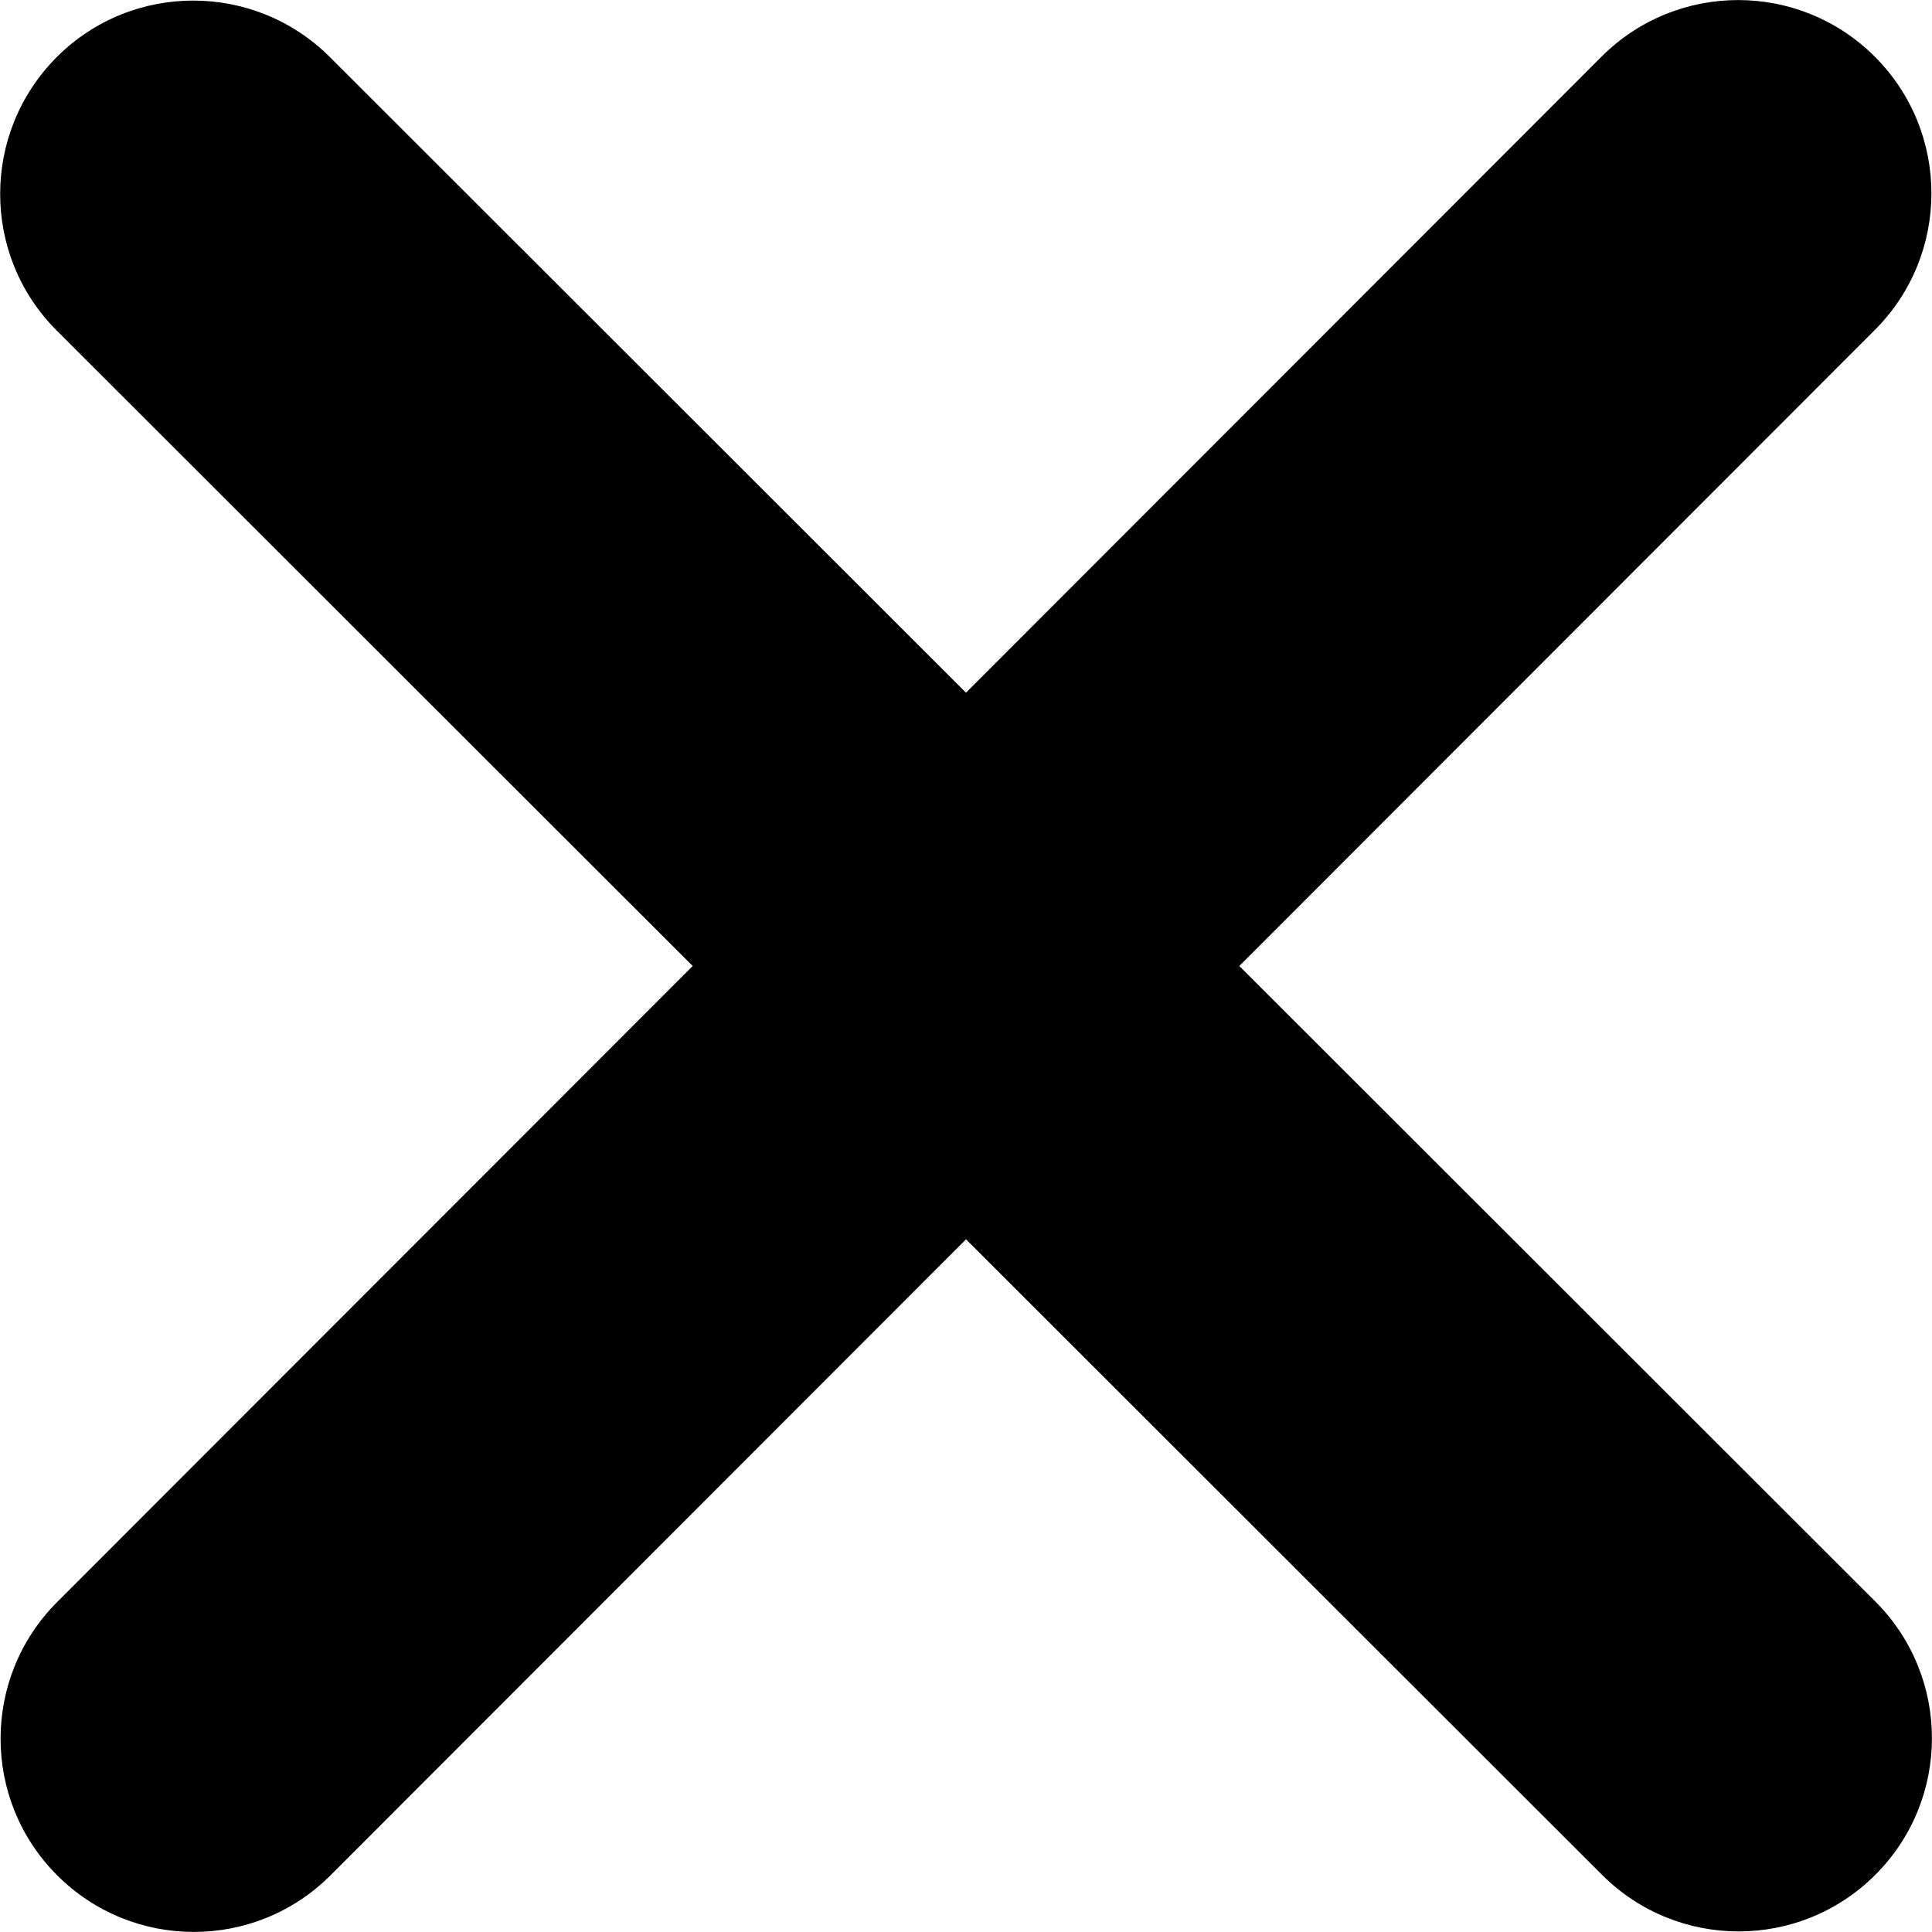 <svg xmlns="http://www.w3.org/2000/svg" id="Calque_1" viewBox="0 0 75 75"><path d="M72.78,12.81c2.93-2.93,2.93-7.68,0-10.61s-7.68-2.93-10.61,0l-24.67,24.69L12.81,2.22C9.88-.71,5.12-.71,2.2,2.22s-2.93,7.68,0,10.61l24.69,24.67L2.22,62.19c-2.93,2.93-2.93,7.68,0,10.61s7.68,2.93,10.61,0l24.67-24.69,24.69,24.67c2.93,2.93,7.68,2.93,10.61,0s2.93-7.68,0-10.61l-24.69-24.67,24.67-24.69Z"></path></svg>